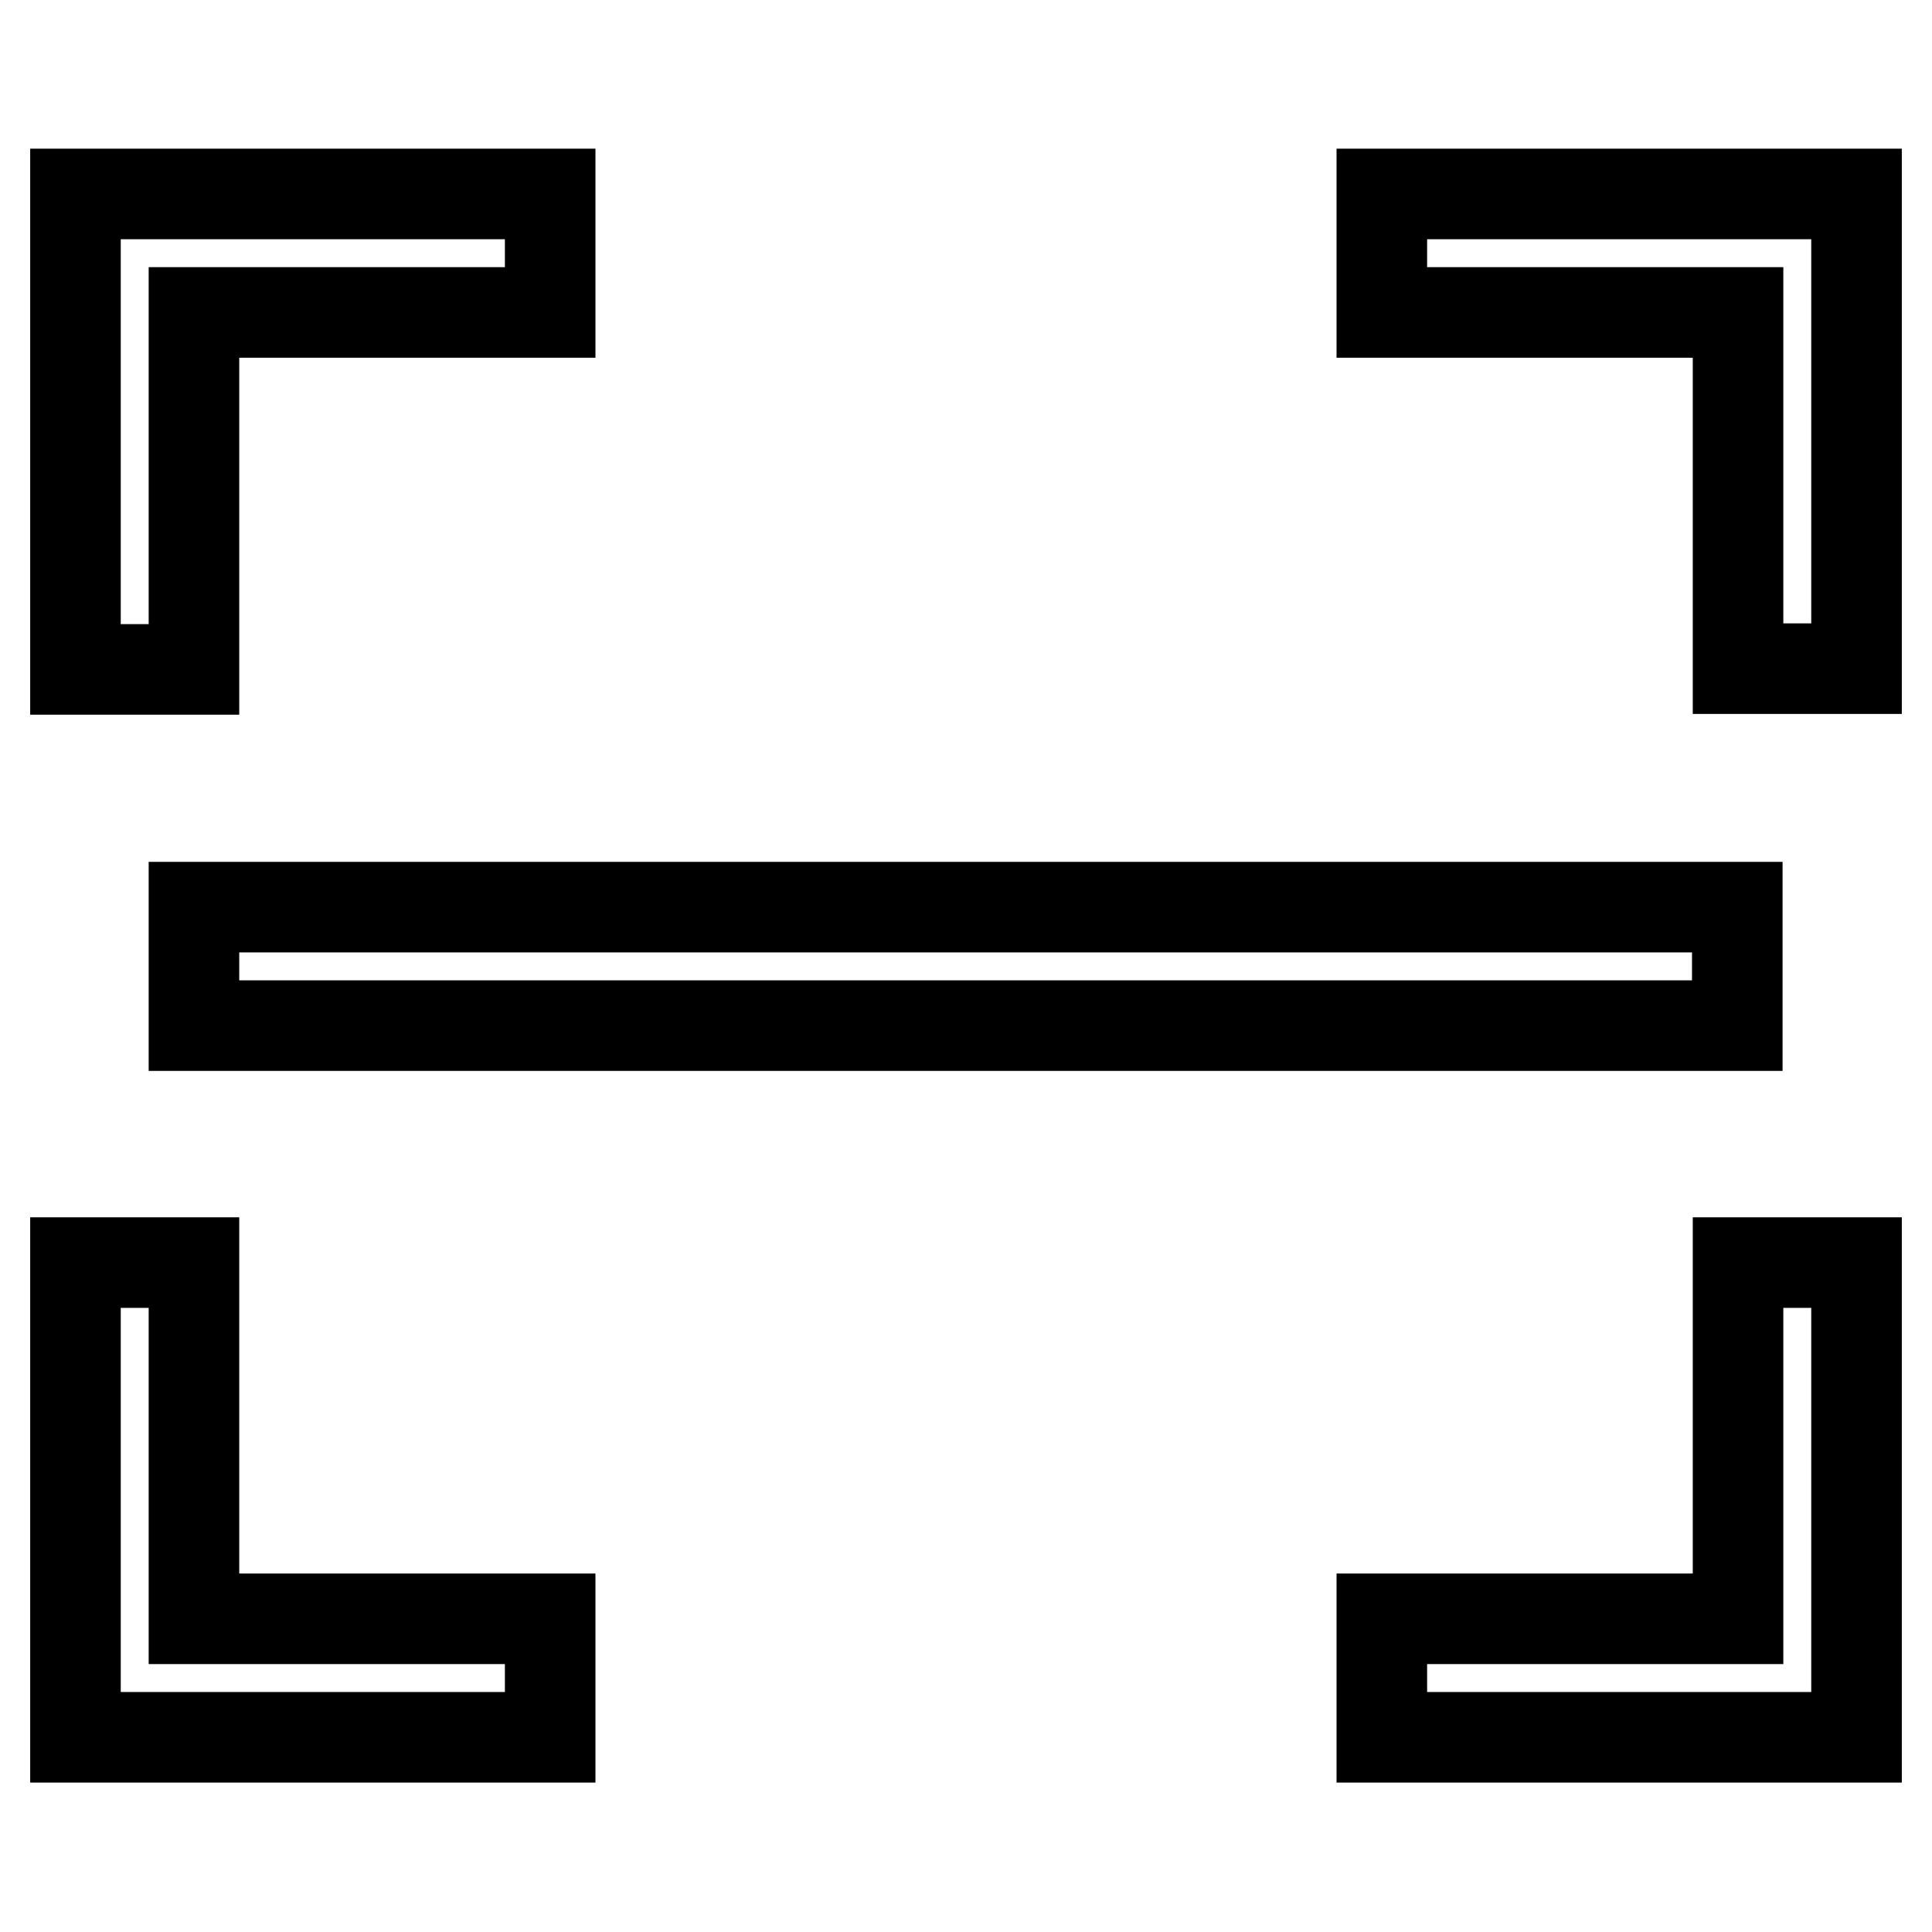 <?xml version="1.0" encoding="utf-8"?>
<!-- Svg Vector Icons : http://www.onlinewebfonts.com/icon -->
<!DOCTYPE svg PUBLIC "-//W3C//DTD SVG 1.1//EN" "http://www.w3.org/Graphics/SVG/1.1/DTD/svg11.dtd">
<svg version="1.1" xmlns="http://www.w3.org/2000/svg" xmlns:xlink="http://www.w3.org/1999/xlink" x="0px" y="0px" viewBox="0 0 256 256" enable-background="new 0 0 256 256" xml:space="preserve">
<g> <path stroke-width="12" fill-opacity="0" stroke="#000000"  d="M25.7,88.7H10V25.7h62.9v15.7H25.7V88.7z M183.1,25.7v15.7h47.2v47.2H246V25.7H183.1z M25.7,167.3H10v62.9 h62.9v-15.7H25.7V167.3z M230.3,214.5h-47.2v15.7H246v-62.9h-15.7V214.5z M25.7,135.9h204.5v-15.7H25.7V135.9z"/></g>
</svg>